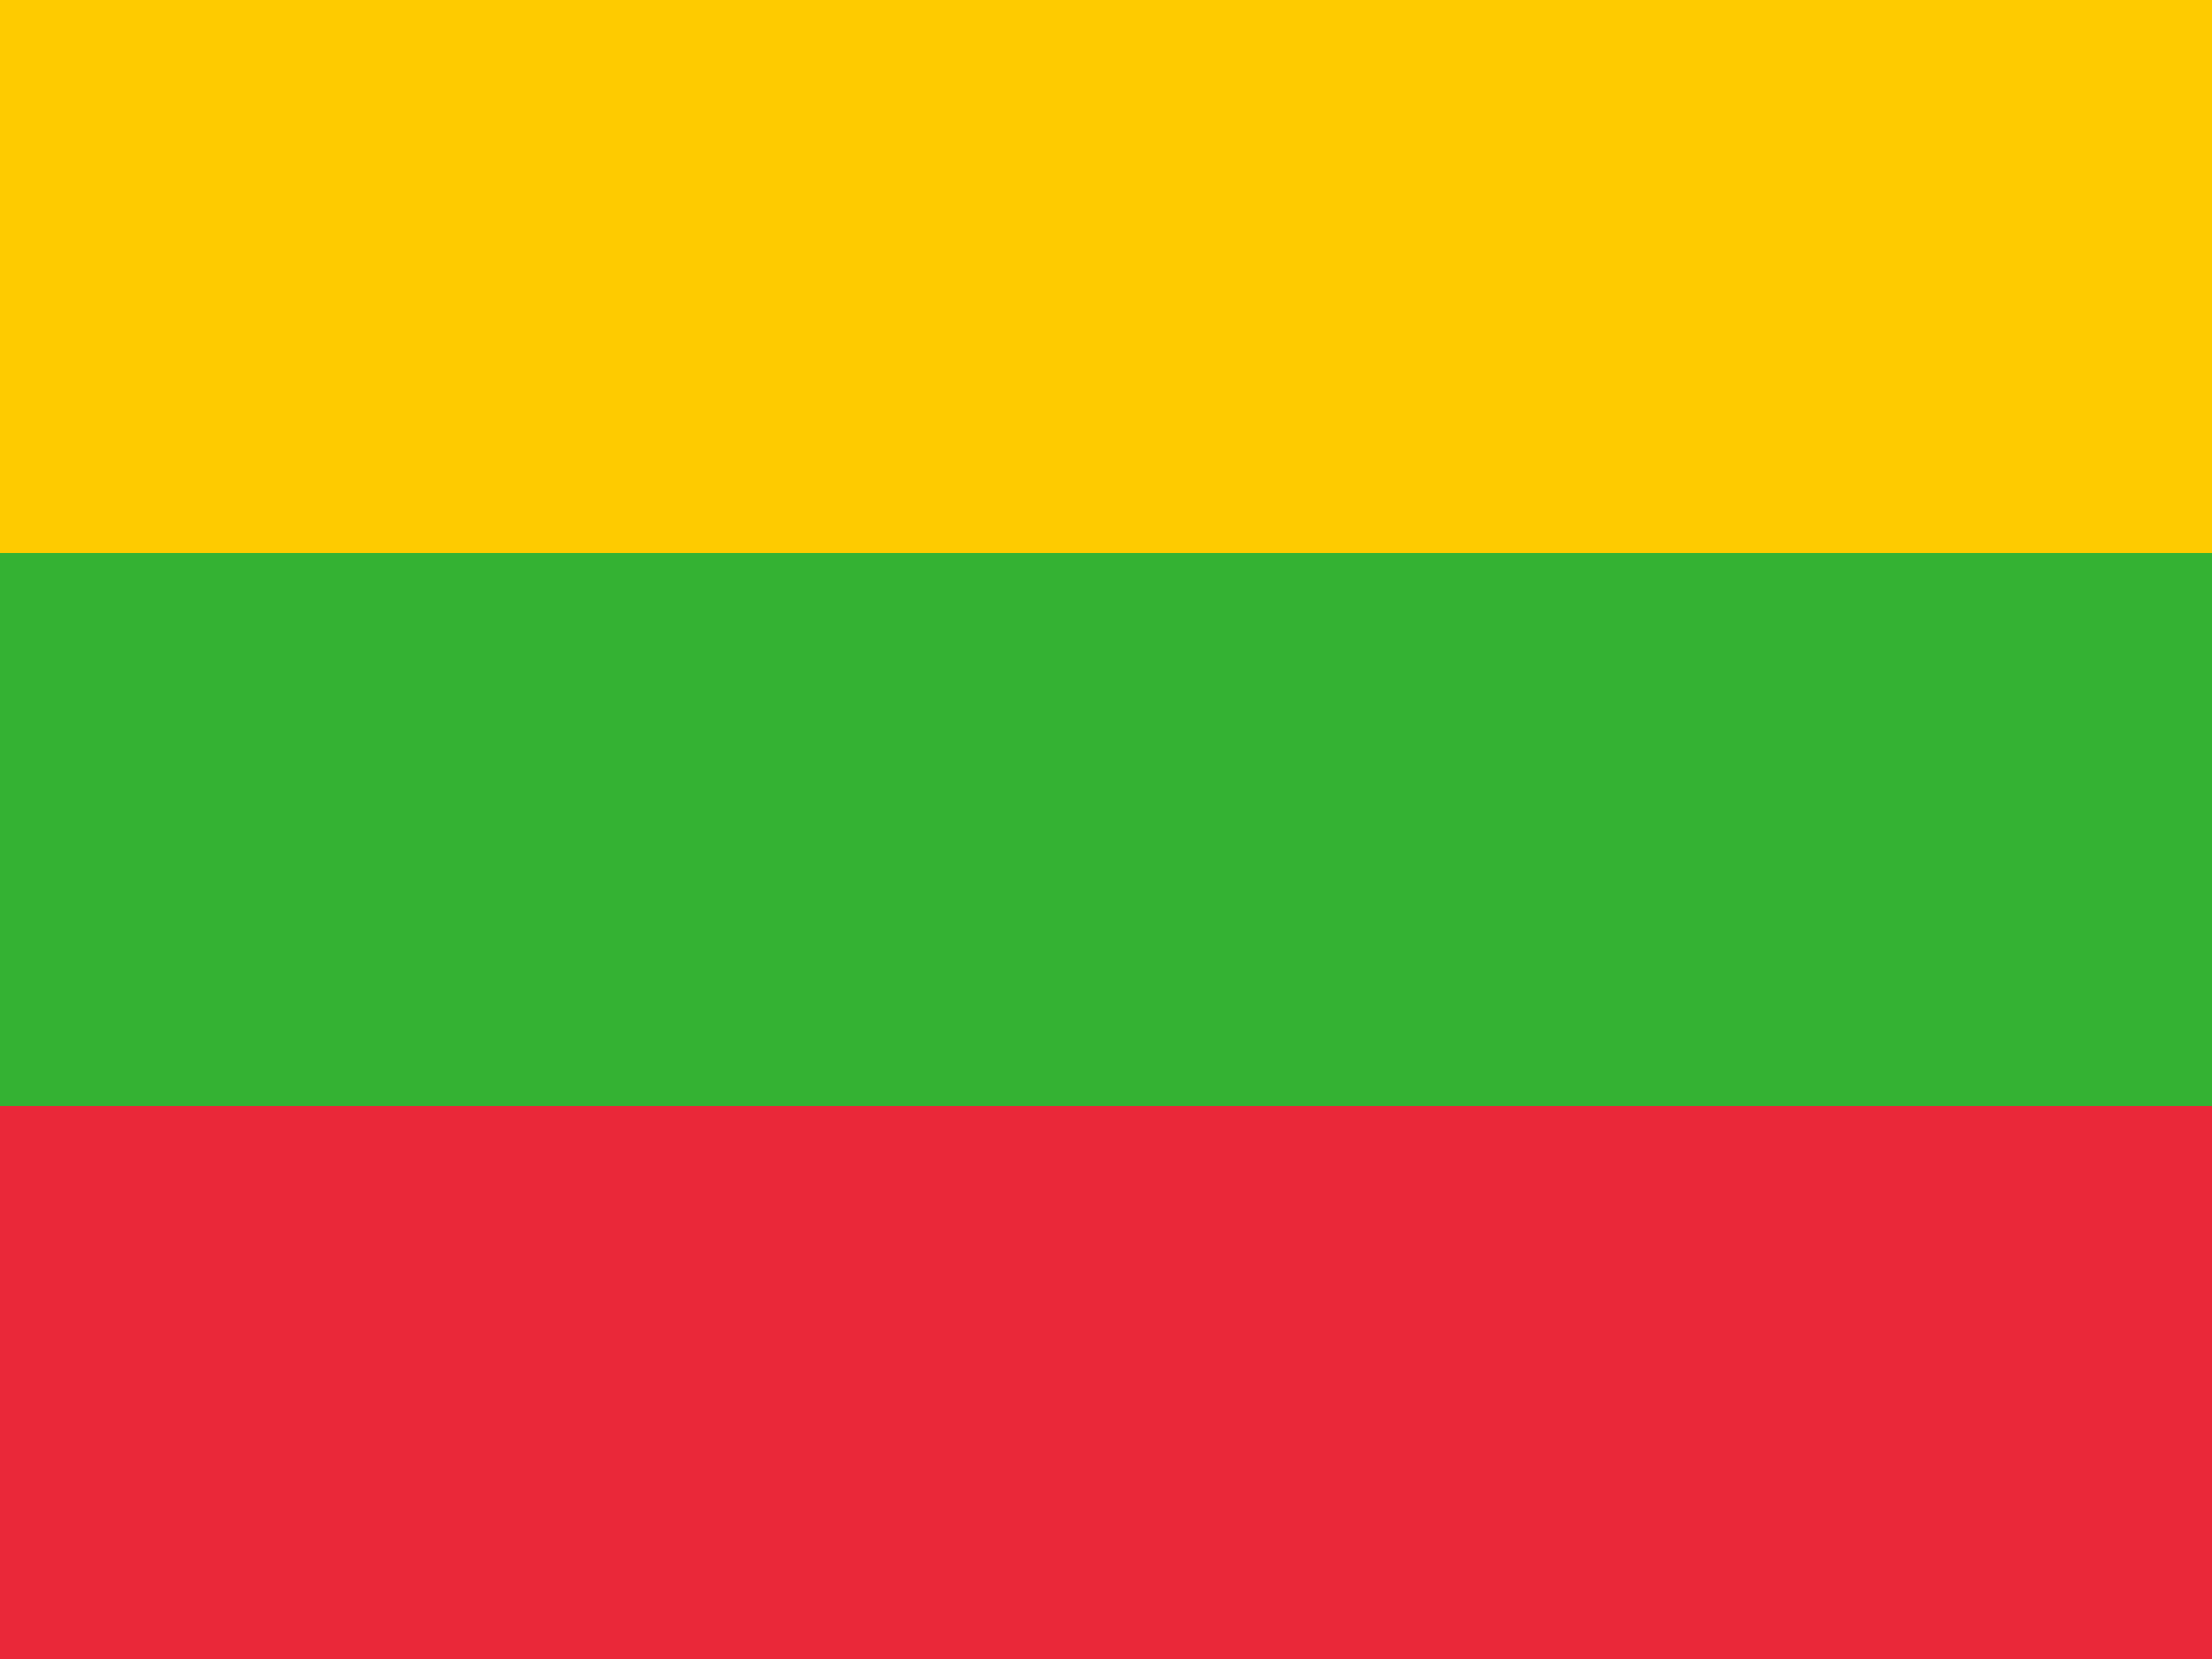 <svg xmlns="http://www.w3.org/2000/svg" xmlns:xlink="http://www.w3.org/1999/xlink" viewBox="0 0 640 480"><path fill="#fecb00" d="M0 0h640v480H0z"/><path fill="#34b233" d="M0 160h640v320H0z"/><path fill="#ea2839" d="M0 320h640v160H0z"/><g transform="translate(320 257) scale(176.88)"><path id="a" fill="#fff" d="M0-1v1z"/><use xlink:href="#a" width="100%" height="100%" transform="rotate(-144)"/><use xlink:href="#a" width="100%" height="100%" transform="rotate(-72)"/><use xlink:href="#a" width="100%" height="100%" transform="rotate(72)"/><use xlink:href="#a" width="100%" height="100%" transform="rotate(144)"/></g></svg>